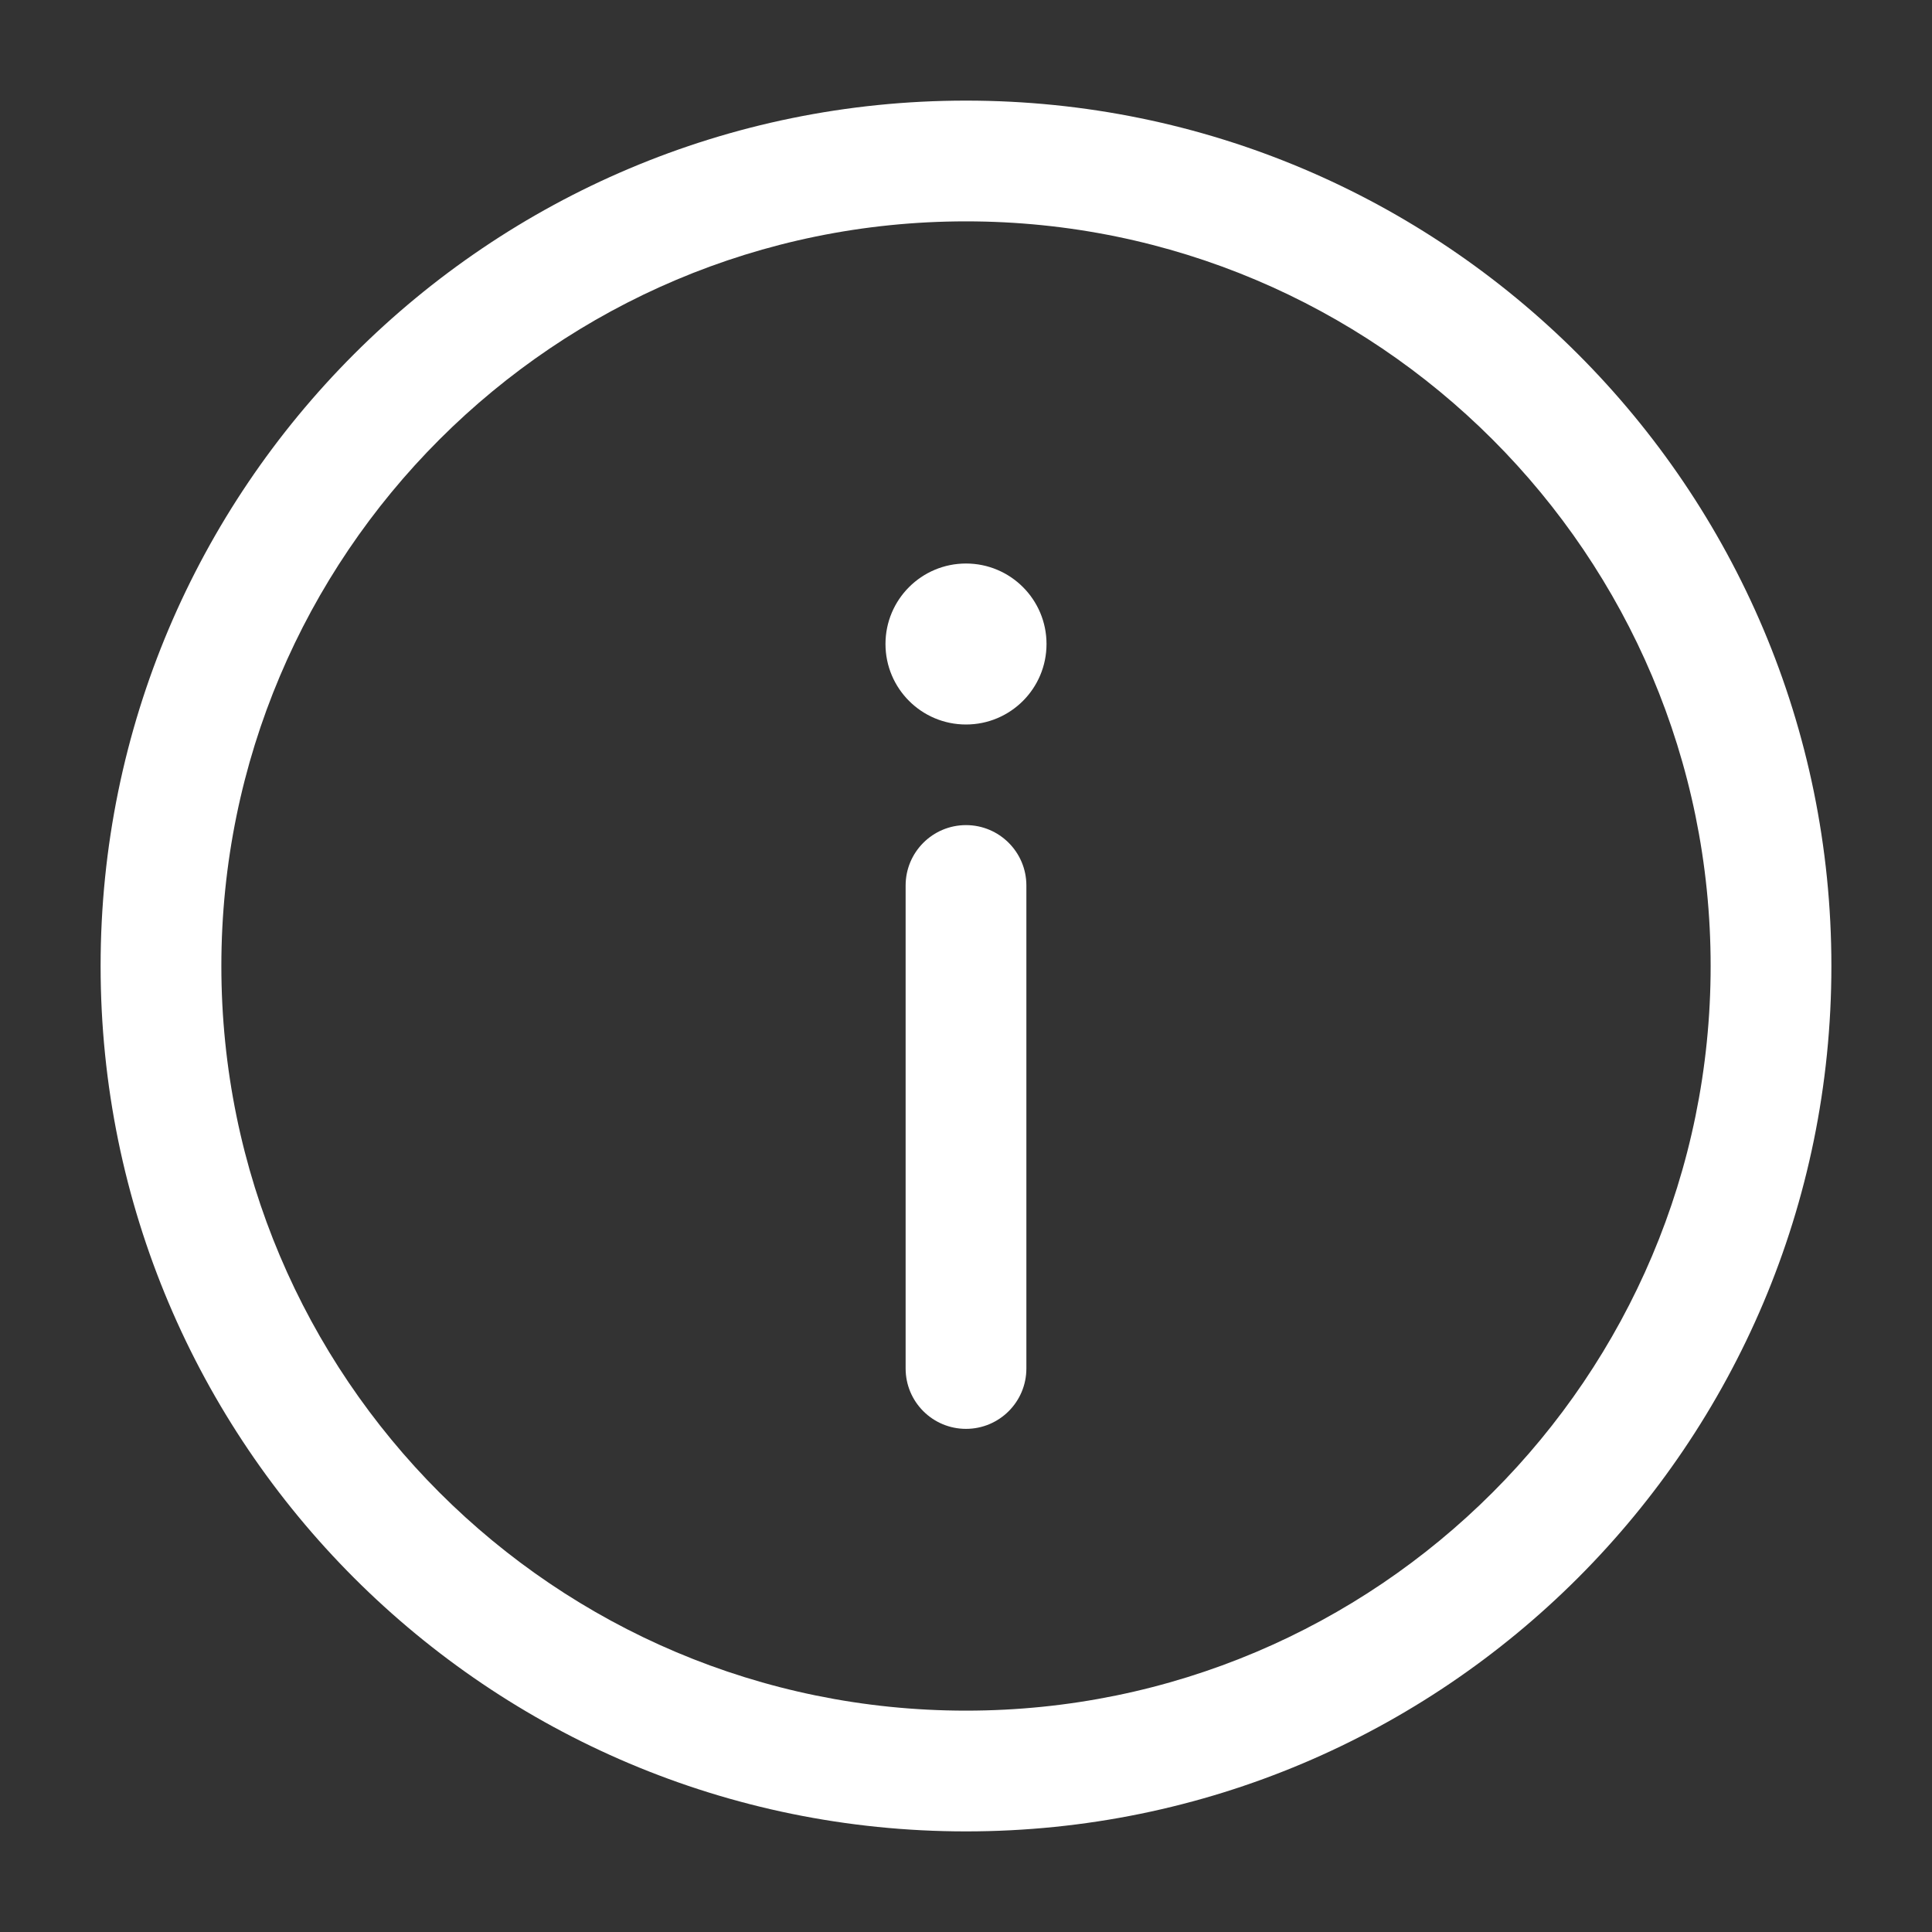 <?xml version="1.0" encoding="UTF-8"?> <svg xmlns="http://www.w3.org/2000/svg" width="40" height="40" viewBox="0 0 40 40" fill="none"><rect x="0" y="0" width="40" height="40" fill="#333333" stroke="none"/> <path d="M20 29.583C20.69 29.583 21.25 29.024 21.25 28.333V18.333C21.25 17.643 20.69 17.083 20 17.083C19.31 17.083 18.75 17.643 18.75 18.333V28.333C18.75 29.024 19.31 29.583 20 29.583Z" fill="white"></path> <path d="M20 11.667C20.921 11.667 21.667 12.413 21.667 13.333C21.667 14.254 20.921 15 20 15C19.079 15 18.333 14.254 18.333 13.333C18.333 12.413 19.079 11.667 20 11.667Z" fill="white"></path> <path fill-rule="evenodd" clip-rule="evenodd" d="M2.083 20C2.083 10.105 10.105 2.083 20 2.083C29.895 2.083 37.917 10.105 37.917 20C37.917 29.895 29.895 37.917 20 37.917C10.105 37.917 2.083 29.895 2.083 20ZM20 4.583C11.486 4.583 4.583 11.486 4.583 20C4.583 28.514 11.486 35.417 20 35.417C28.514 35.417 35.417 28.514 35.417 20C35.417 11.486 28.514 4.583 20 4.583Z" fill="white"></path> </svg> 